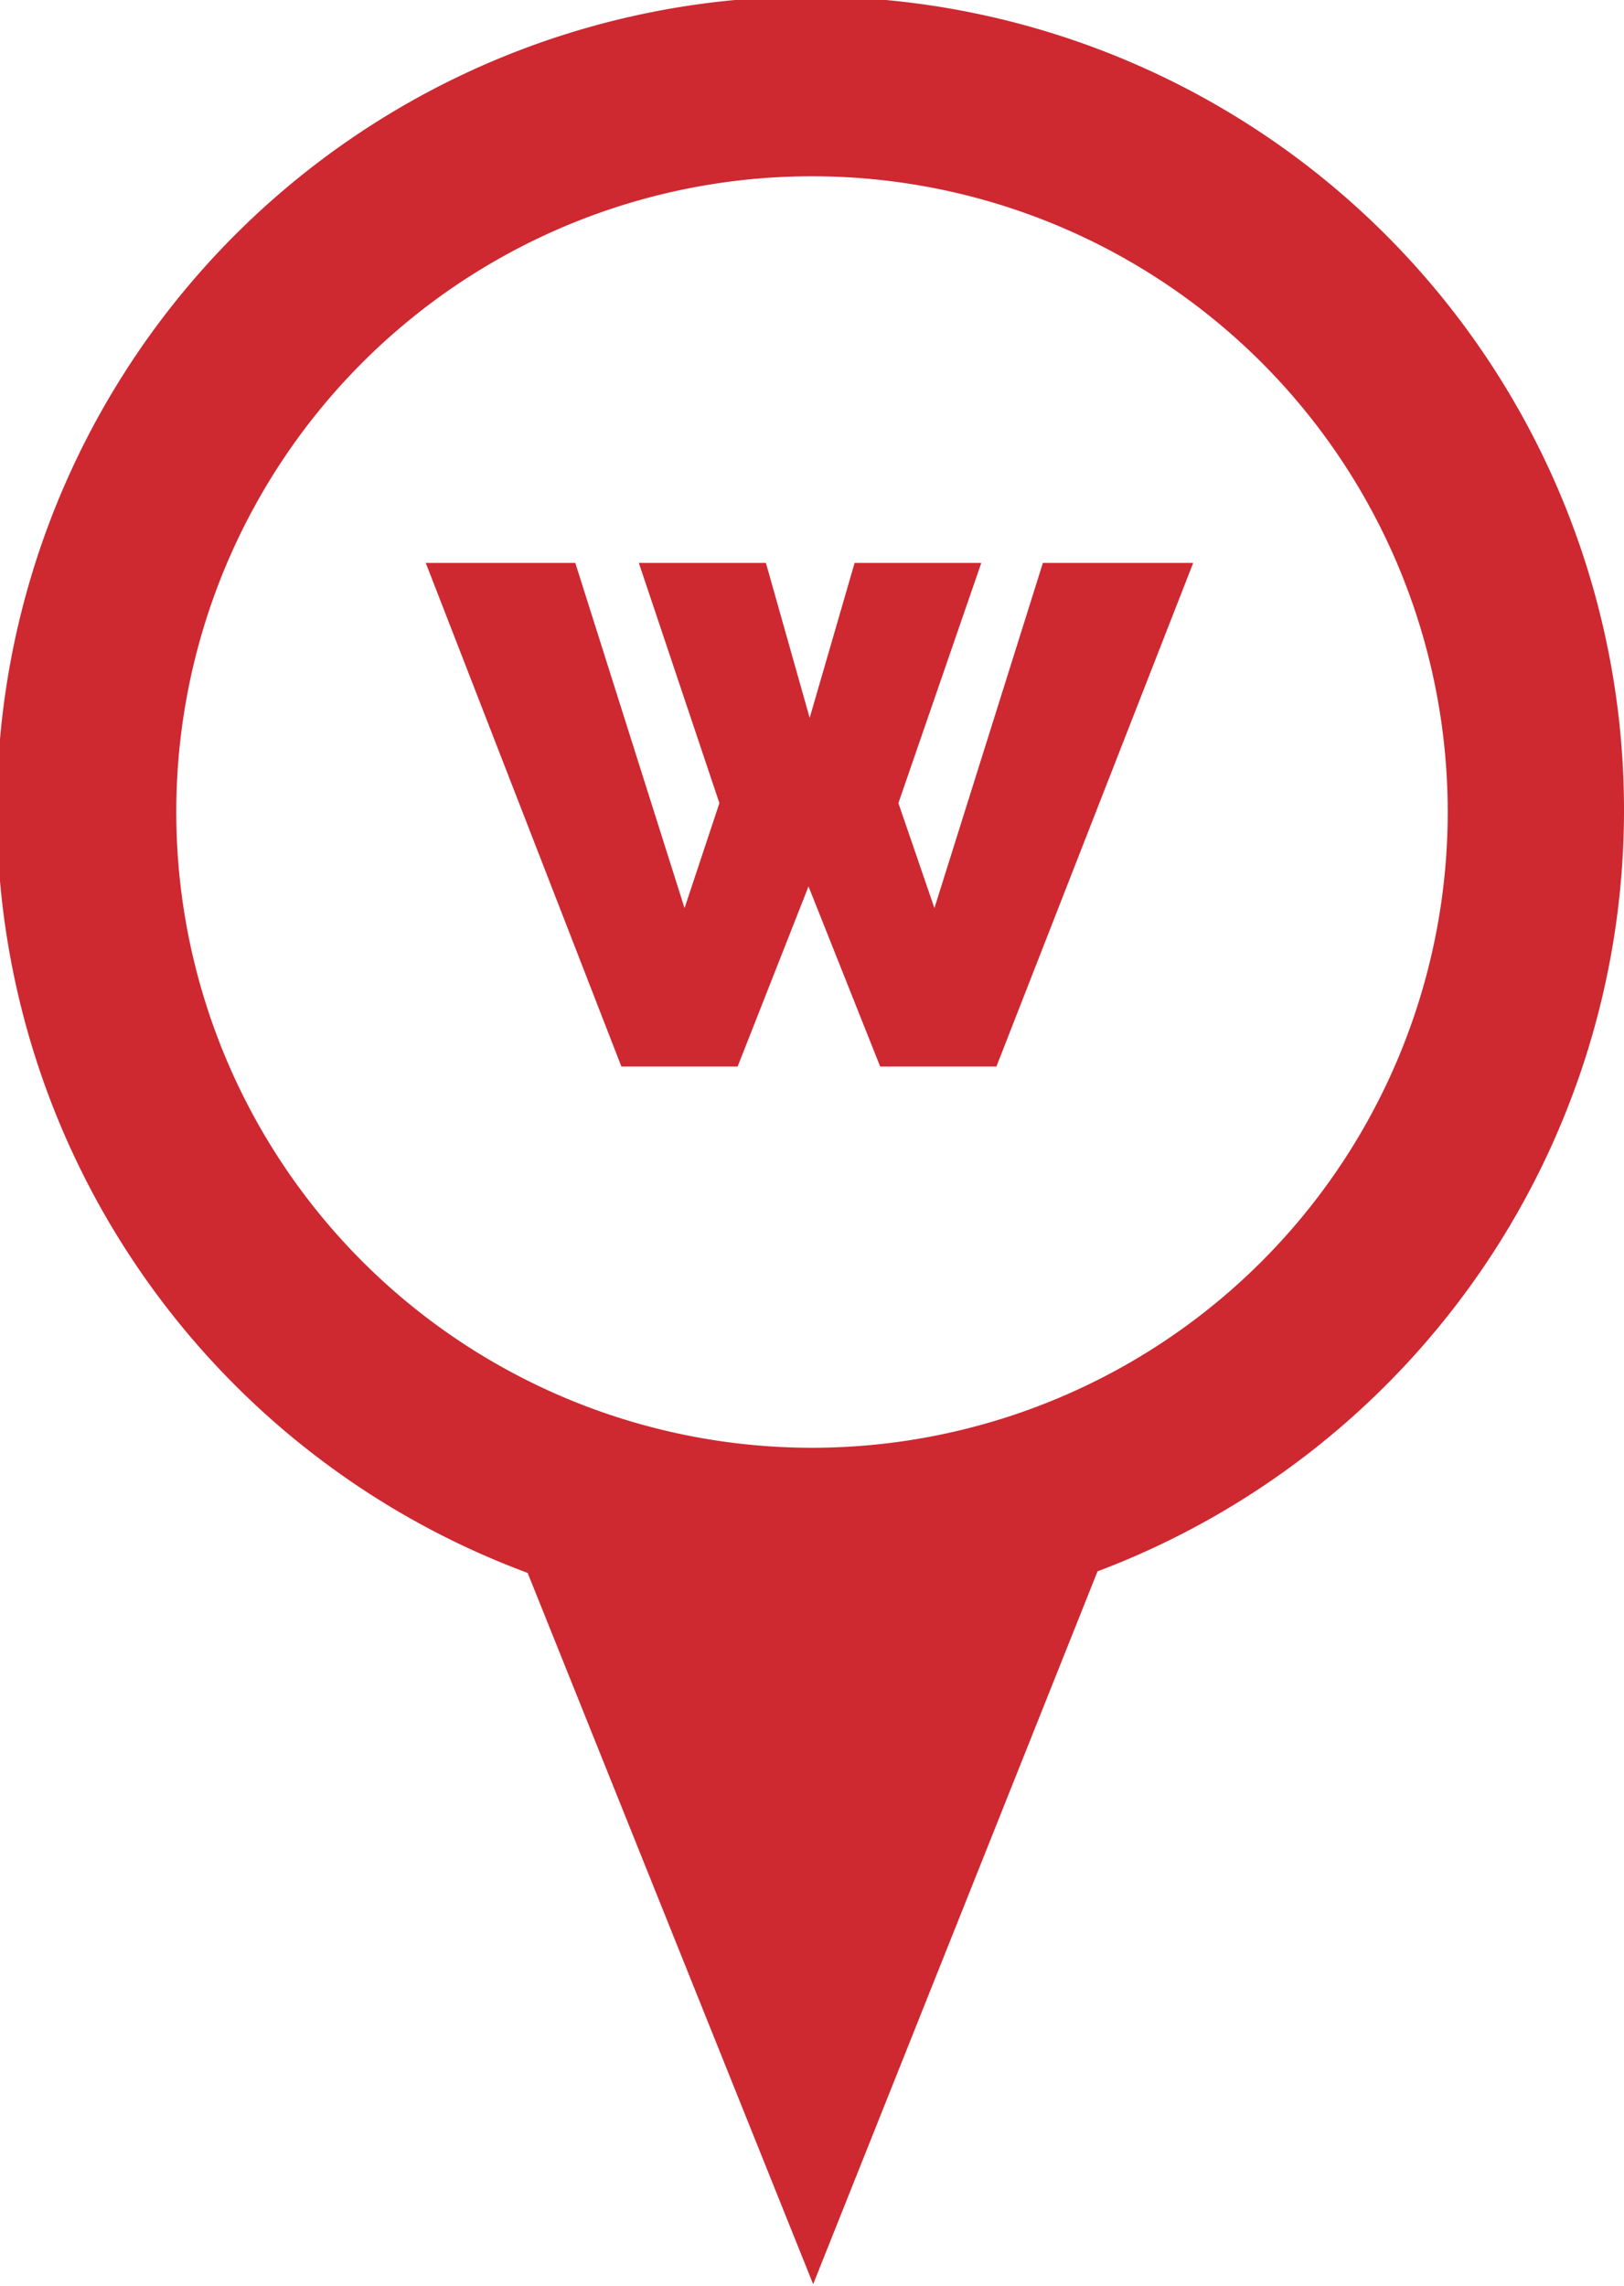 <svg id="Layer_1" data-name="Layer 1" xmlns="http://www.w3.org/2000/svg" width="41.92" height="59" viewBox="0 0 41.92 59">
  <defs>
    <style>
      .cls-1 {
        fill: #ce2831;
      }
    </style>
  </defs>
  <title>showroom-icon-w</title>
  <path class="cls-1" d="M41.93,21a21,21,0,1,0-28.3,19.64L21,59l7.34-18.4A21,21,0,0,0,41.93,21ZM21,37.41A16.41,16.41,0,1,1,37.38,21,16.41,16.41,0,0,1,21,37.41Z" transform="translate(-0.01 -0.04)"/>
  <path class="cls-1" d="M16.5,14.57h3.28l1.13,4,1.16-4h3.27l-2.14,6.2.93,2.71,2.8-8.91h3.88l-5.08,13h-3l-1.85-4.65-1.83,4.65h-3L11,14.57h3.86l2.82,8.91.9-2.71Z" transform="translate(-0.01 -0.04)"/>
</svg>
